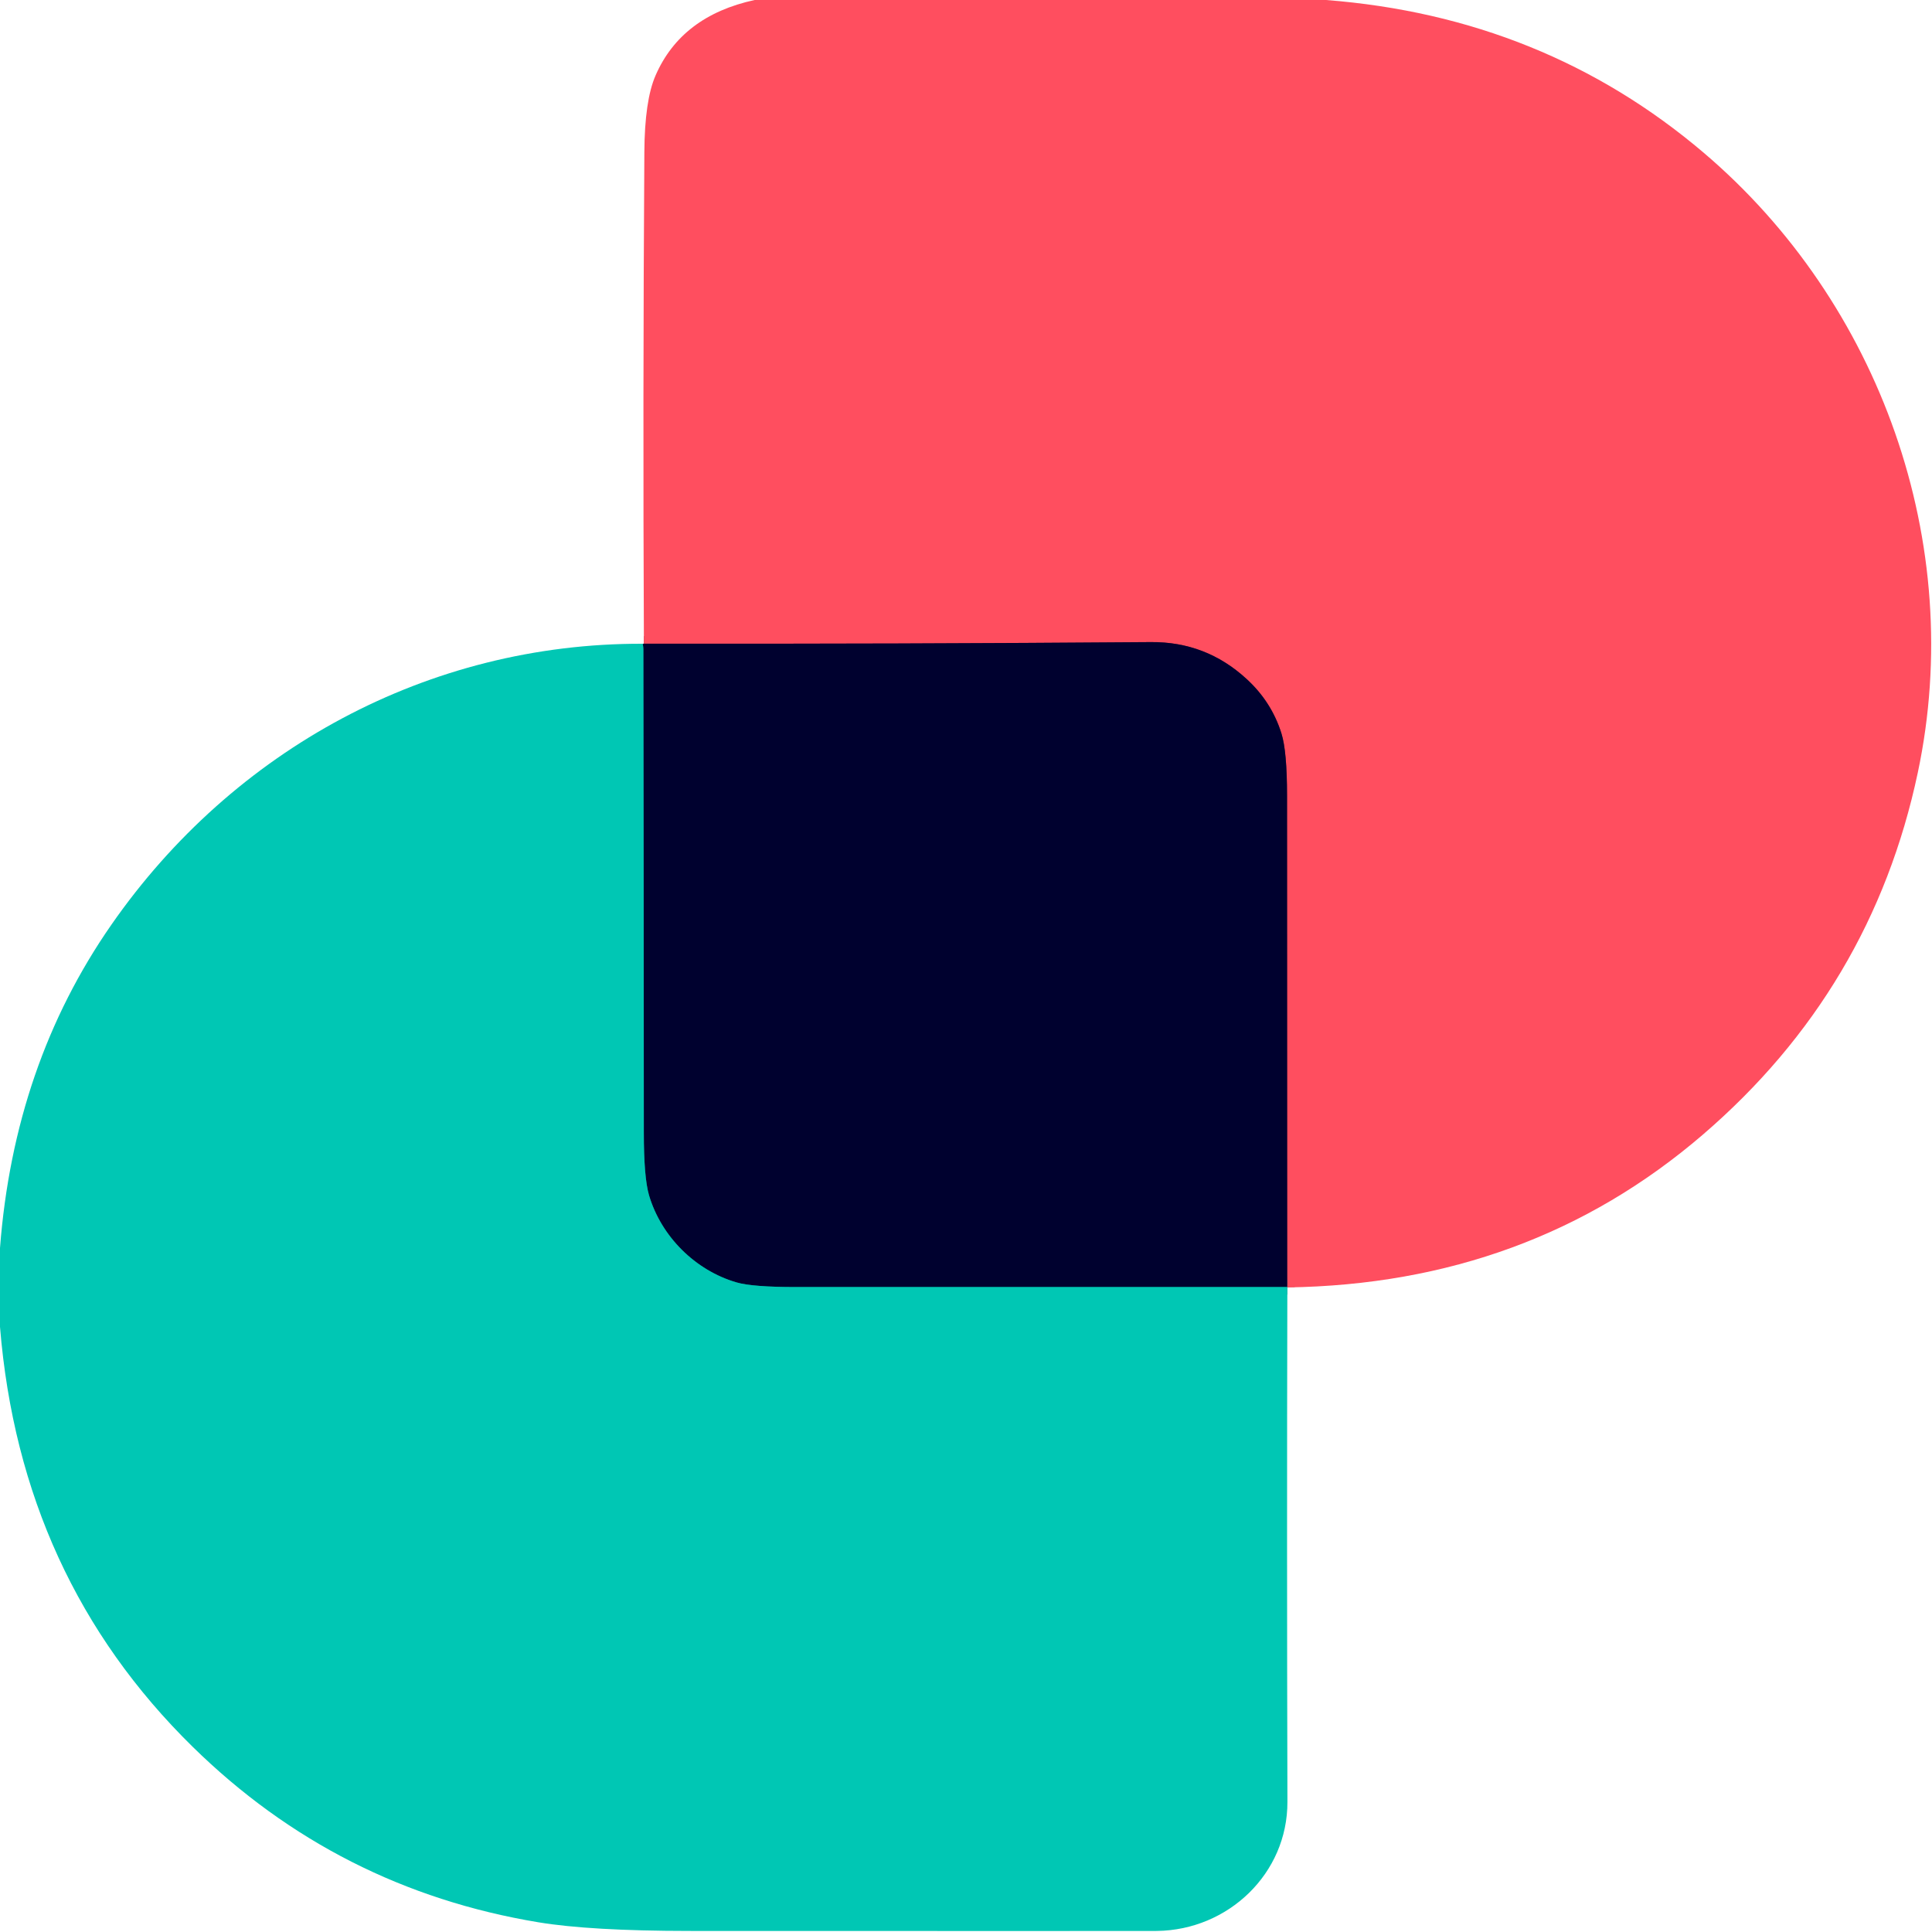 <?xml version="1.0" encoding="UTF-8" standalone="no"?>
<!DOCTYPE svg PUBLIC "-//W3C//DTD SVG 1.1//EN" "http://www.w3.org/Graphics/SVG/1.1/DTD/svg11.dtd">
<svg xmlns="http://www.w3.org/2000/svg" version="1.1" viewBox="0.00 0.00 256.00 256.00">
<g stroke-width="2.00" fill="none" stroke-linecap="butt">
<path stroke="#808b8a" vector-effect="non-scaling-stroke" d="
  M 170.58 170.59
  Q 170.57 170.56 170.56 170.54"
/>
<path stroke="#802847" vector-effect="non-scaling-stroke" d="
  M 170.56 170.54
  Q 170.54 137.97 170.54 105.44
  Q 170.54 99.56 169.80 97.19
  Q 168.49 92.99 165.15 89.94
  Q 159.78 85.02 152.50 85.08
  Q 119.00 85.34 85.32 85.29"
/>
<path stroke="#006472" vector-effect="non-scaling-stroke" d="
  M 170.56 170.54
  Q 138.06 170.55 105.50 170.54
  Q 99.72 170.54 97.61 169.93
  C 92.12 168.34 87.61 163.83 86.00 158.38
  Q 85.31 156.02 85.31 150.05
  Q 85.30 118.03 85.25 86.00
  Q 85.25 85.78 85.17 85.30"
/>
</g>
<path fill="#ff4e5f" d="
  M 175.70 0.00
  Q 204.56 2.23 225.75 20.24
  C 249.12 40.11 260.55 72.01 254.12 102.37
  Q 248.04 131.10 225.62 150.36
  Q 202.60 170.13 170.58 170.59
  Q 170.57 170.56 170.56 170.54
  Q 170.54 137.97 170.54 105.44
  Q 170.54 99.56 169.80 97.19
  Q 168.49 92.99 165.15 89.94
  Q 159.78 85.02 152.50 85.08
  Q 119.00 85.34 85.32 85.29
  Q 85.17 52.62 85.38 20.16
  Q 85.42 13.32 86.86 10.01
  Q 90.29 2.11 99.99 0.00
  L 175.70 0.00
  Z"
/>
<path fill="#00012f" d="
  M 170.56 170.54
  Q 138.06 170.55 105.50 170.54
  Q 99.72 170.54 97.61 169.93
  C 92.12 168.34 87.61 163.83 86.00 158.38
  Q 85.31 156.02 85.31 150.05
  Q 85.30 118.03 85.25 86.00
  Q 85.25 85.78 85.17 85.30
  Q 85.07 85.49 85.32 85.29
  Q 119.00 85.34 152.50 85.08
  Q 159.78 85.02 165.15 89.94
  Q 168.49 92.99 169.80 97.19
  Q 170.54 99.56 170.54 105.44
  Q 170.54 137.97 170.56 170.54
  Z"
/>
<path fill="#00c7b4" d="
  M 85.17 85.30
  Q 85.25 85.78 85.25 86.00
  Q 85.30 118.03 85.31 150.05
  Q 85.31 156.02 86.00 158.38
  C 87.61 163.83 92.12 168.34 97.61 169.93
  Q 99.72 170.54 105.50 170.54
  Q 138.06 170.55 170.56 170.54
  Q 170.57 170.56 170.58 170.59
  Q 170.50 204.63 170.59 238.75
  C 170.62 248.26 162.74 255.74 153.31 255.86
  Q 152.09 255.88 91.27 255.86
  Q 78.21 255.85 71.32 254.71
  Q 44.72 250.29 25.53 231.46
  Q 2.71 209.07 0.00 175.82
  L 0.00 165.37
  Q 1.86 141.07 14.76 122.53
  C 30.90 99.32 56.76 85.21 85.17 85.30
  Z"
/>
</svg>
